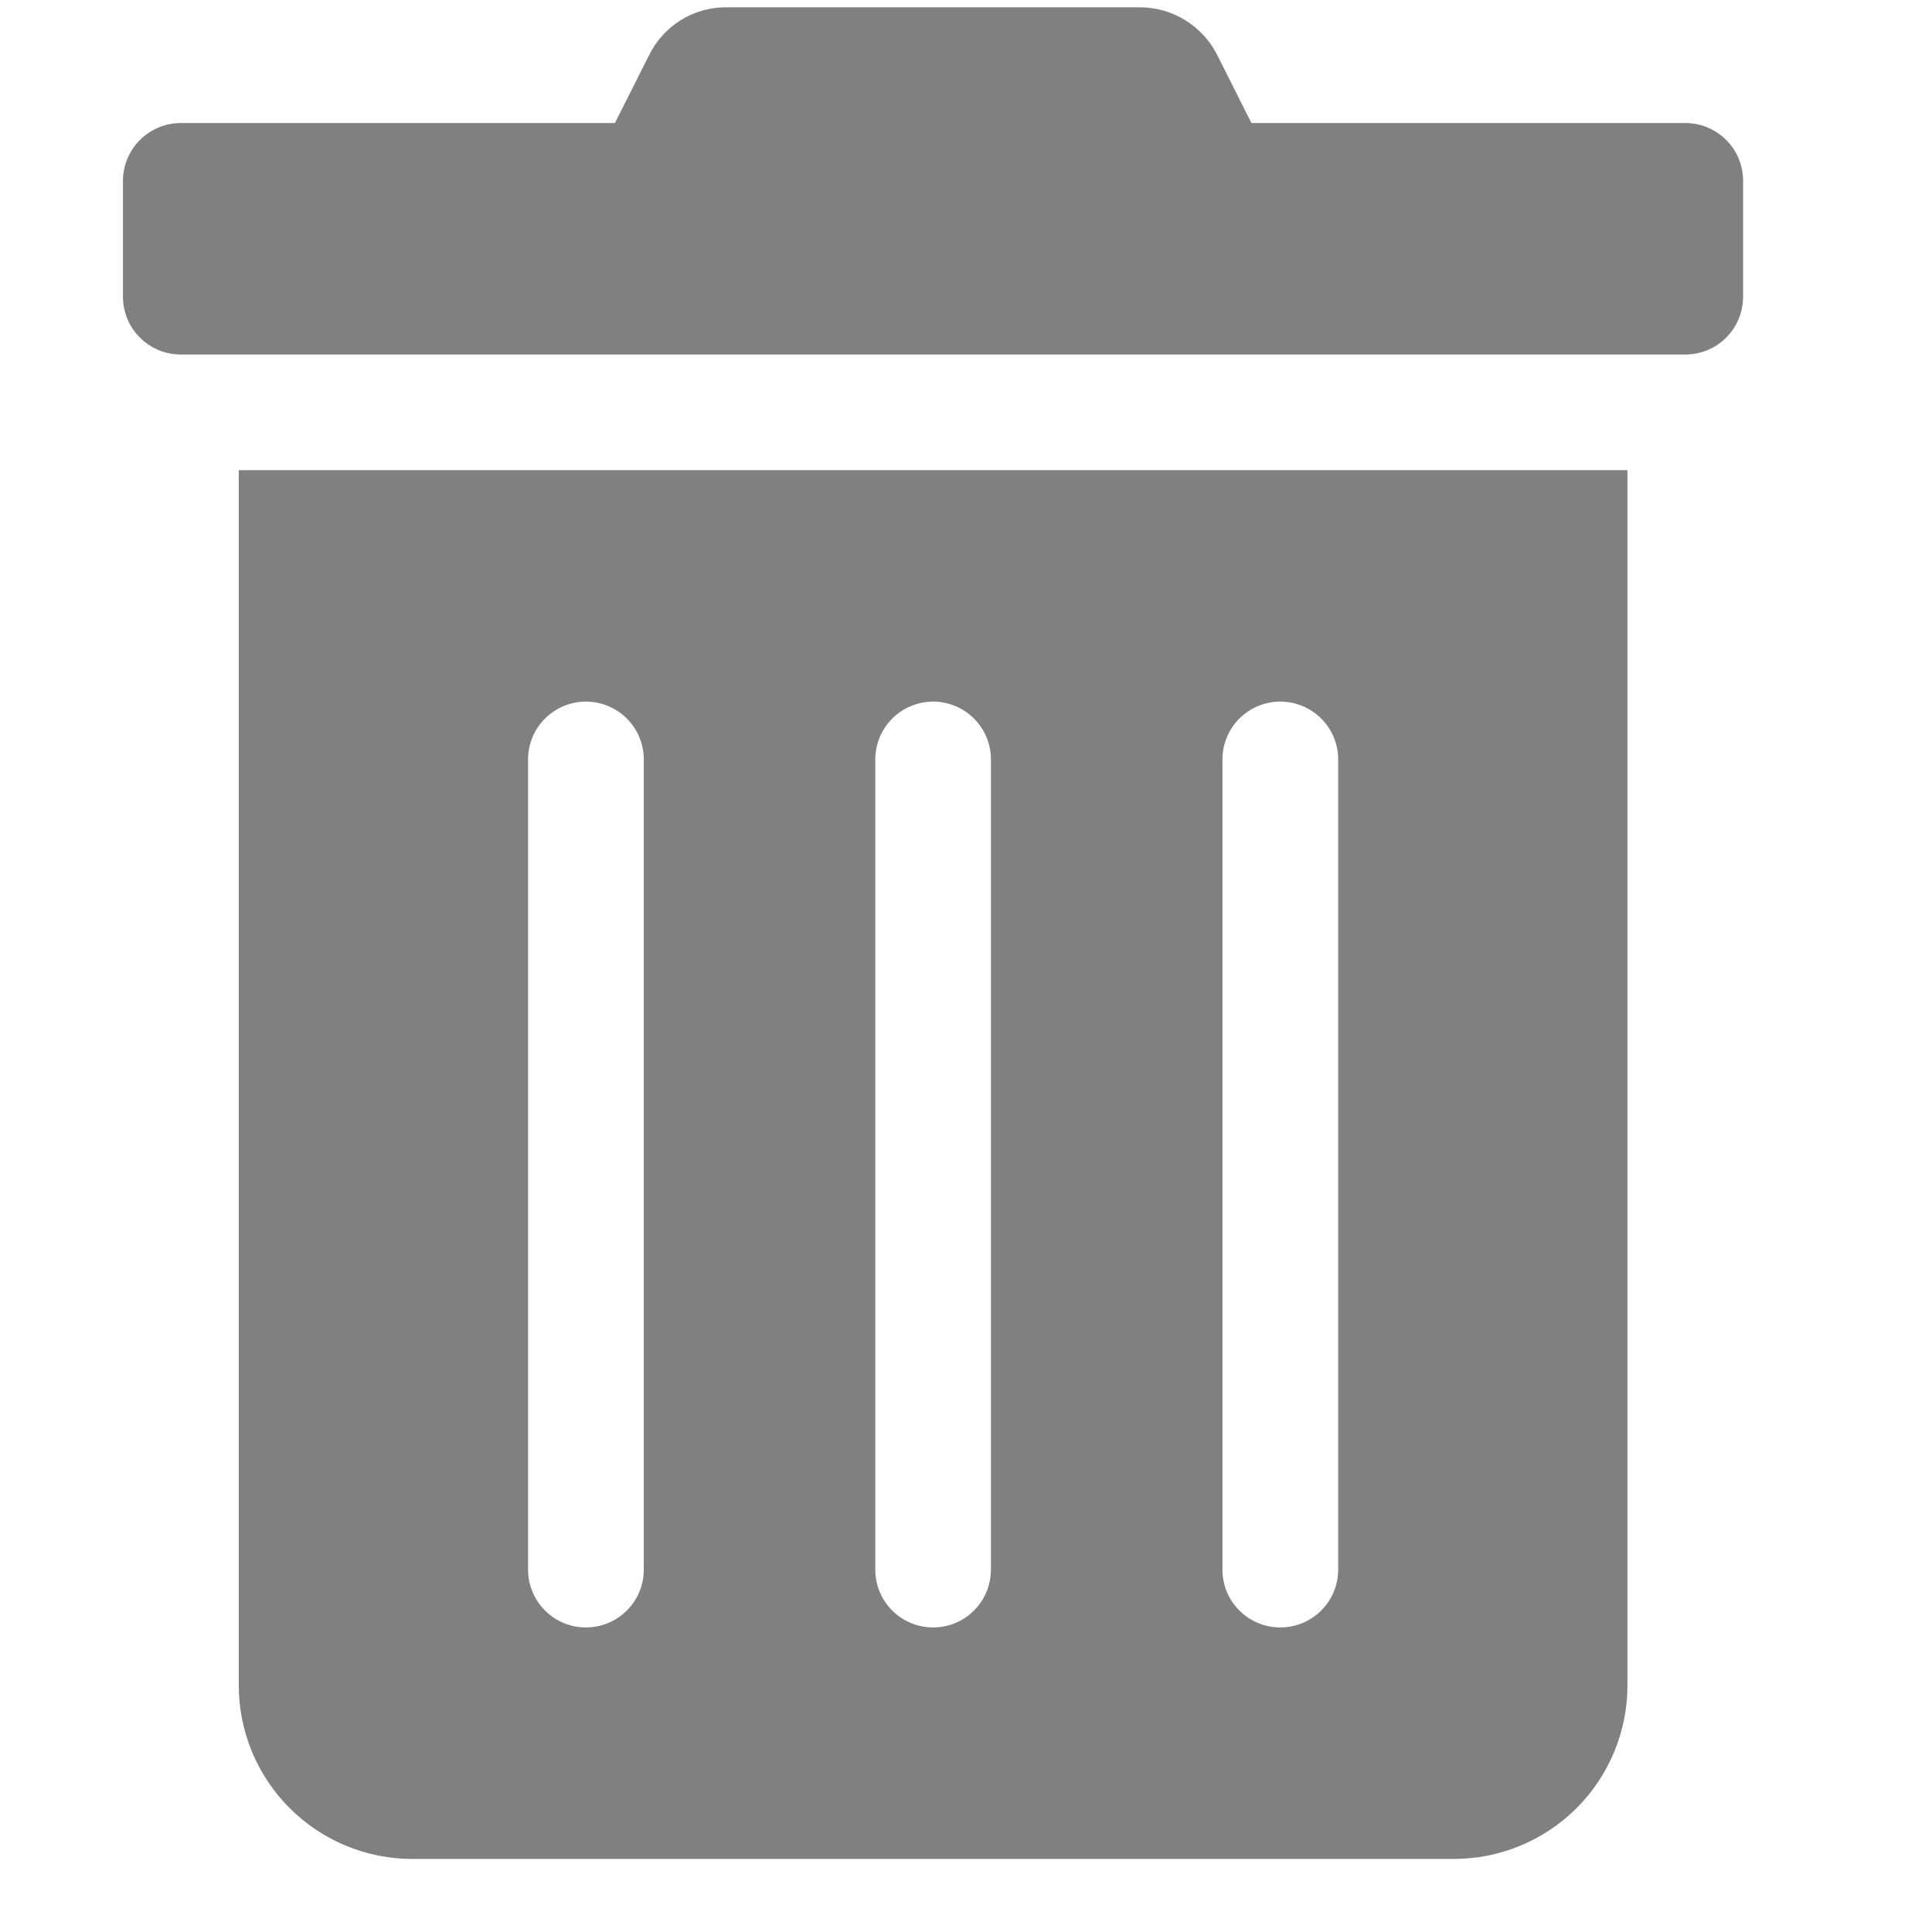 <svg xmlns="http://www.w3.org/2000/svg" width="22" height="22" viewBox="0 0 22 22" fill="none"><g clip-path="url(#clip0_23_164)"><path d="M2.719 19.192C2.719 19.716 2.927 20.218 3.298 20.589C3.669 20.96 4.171 21.168 4.695 21.168H16.556C17.08 21.168 17.583 20.959 17.953 20.589C18.324 20.218 18.532 19.715 18.532 19.191V5.354H2.719V19.192ZM13.92 8.648C13.92 8.473 13.989 8.306 14.113 8.182C14.237 8.059 14.404 7.989 14.579 7.989C14.754 7.989 14.921 8.059 15.045 8.182C15.169 8.306 15.238 8.473 15.238 8.648V17.873C15.238 18.048 15.169 18.216 15.045 18.339C14.921 18.463 14.754 18.532 14.579 18.532C14.404 18.532 14.237 18.463 14.113 18.339C13.989 18.216 13.92 18.048 13.92 17.873V8.648ZM9.967 8.648C9.967 8.562 9.984 8.476 10.017 8.396C10.05 8.316 10.099 8.244 10.16 8.182C10.221 8.121 10.293 8.073 10.373 8.04C10.453 8.007 10.539 7.989 10.626 7.989C10.712 7.989 10.798 8.007 10.878 8.04C10.958 8.073 11.03 8.121 11.091 8.182C11.152 8.244 11.201 8.316 11.234 8.396C11.267 8.476 11.284 8.562 11.284 8.648V17.873C11.284 18.048 11.215 18.216 11.091 18.339C10.968 18.463 10.8 18.532 10.626 18.532C10.451 18.532 10.283 18.463 10.16 18.339C10.036 18.216 9.967 18.048 9.967 17.873V8.648ZM6.013 8.648C6.013 8.473 6.082 8.306 6.206 8.182C6.33 8.059 6.497 7.989 6.672 7.989C6.847 7.989 7.014 8.059 7.138 8.182C7.262 8.306 7.331 8.473 7.331 8.648V17.873C7.331 18.048 7.262 18.216 7.138 18.339C7.014 18.463 6.847 18.532 6.672 18.532C6.497 18.532 6.33 18.463 6.206 18.339C6.082 18.216 6.013 18.048 6.013 17.873V8.648ZM19.192 1.401H14.25L13.863 0.631C13.781 0.466 13.655 0.328 13.498 0.231C13.342 0.134 13.162 0.083 12.978 0.083H8.271C8.087 0.082 7.907 0.133 7.751 0.23C7.596 0.327 7.47 0.466 7.39 0.631L7.002 1.401H2.059C1.884 1.401 1.717 1.471 1.593 1.594C1.47 1.718 1.4 1.885 1.4 2.06V3.378C1.4 3.741 1.695 4.037 2.059 4.037H19.191C19.277 4.037 19.363 4.02 19.443 3.987C19.523 3.954 19.596 3.905 19.657 3.844C19.718 3.783 19.766 3.71 19.799 3.63C19.832 3.55 19.849 3.464 19.849 3.378V2.059C19.849 1.973 19.832 1.887 19.799 1.807C19.766 1.727 19.718 1.655 19.656 1.594C19.595 1.532 19.523 1.484 19.443 1.451C19.363 1.418 19.277 1.401 19.191 1.401L19.192 1.401Z" fill="#808080"></path></g><defs><clipPath id="clip0_23_164"><rect width="21.25" height="21.25" fill="white" transform="translate(0 0)"></rect></clipPath></defs></svg>